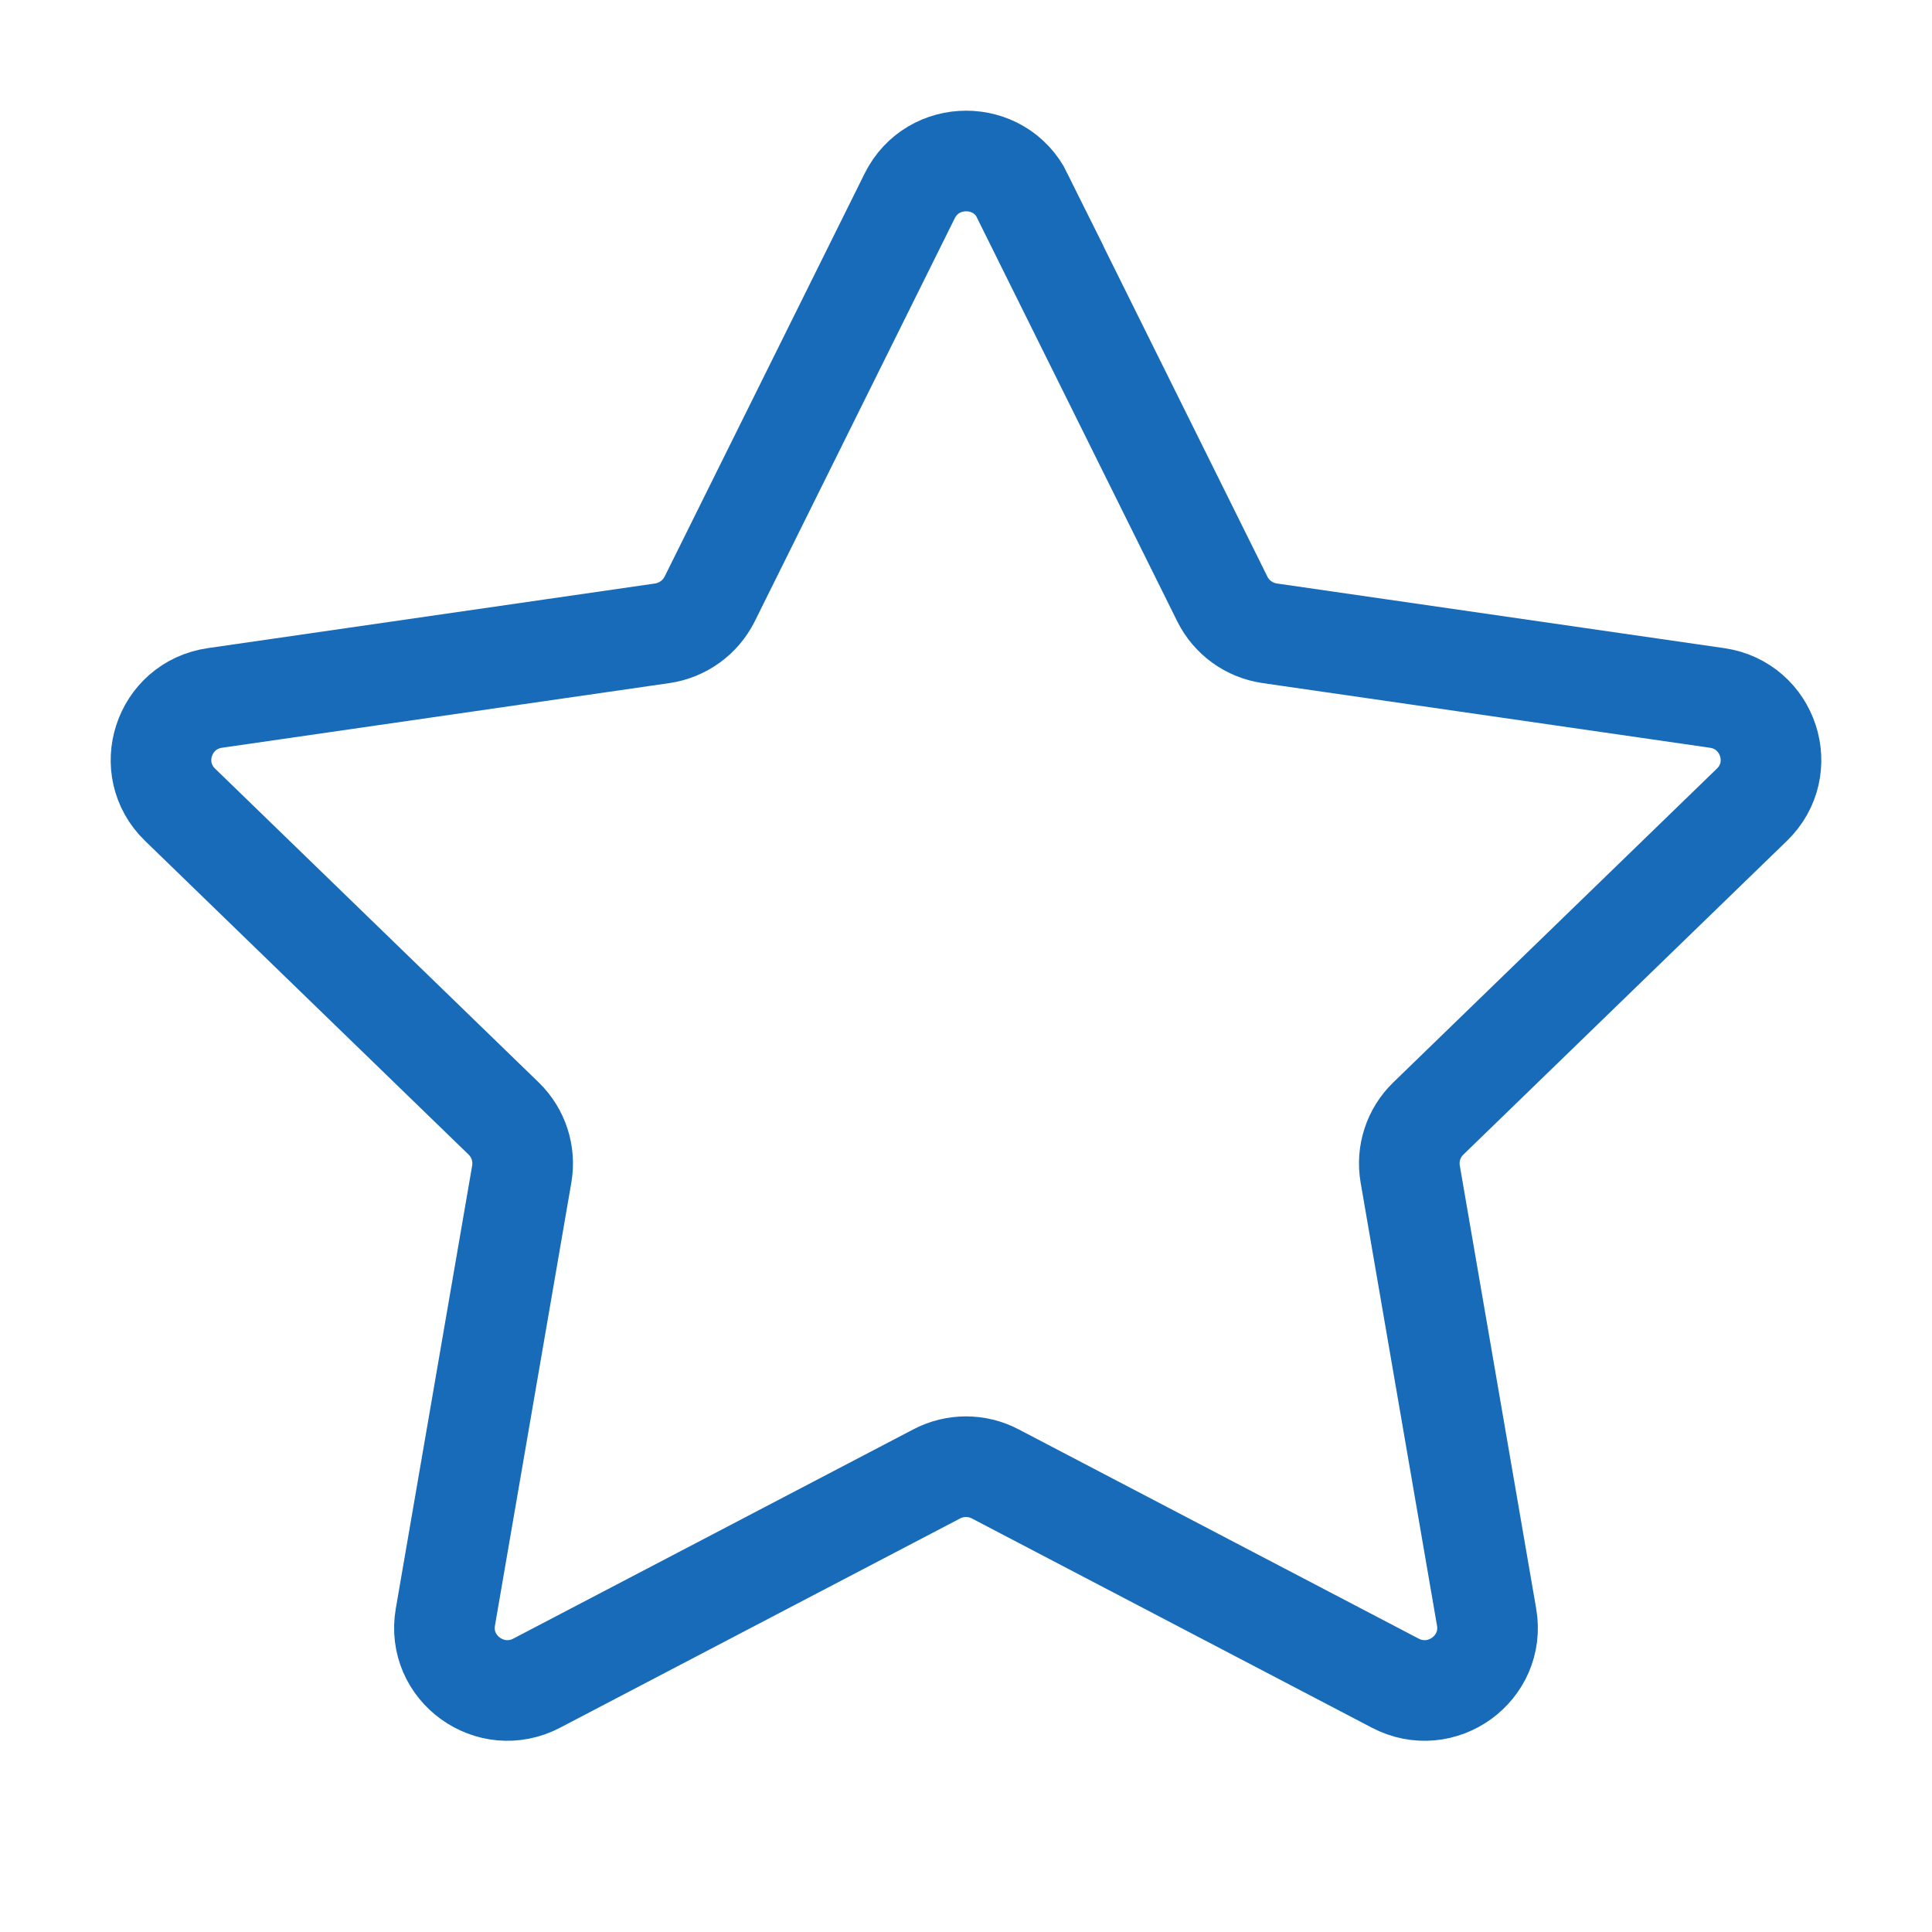 <svg xmlns="http://www.w3.org/2000/svg" width="48" viewBox="0 0 48 48" height="48" fill="none"><path stroke-width="2.5" stroke-miterlimit="10" stroke-linecap="round" stroke="#186bb8" d="m25.399 4.867 4.97 10.016c.228.459.668.777 1.179.851l11.111 1.606c1.283.186 1.796 1.754.866 2.654l-8.04 7.796c-.368.358-.536.872-.449 1.378l1.898 11.009c.219 1.272-1.121 2.241-2.27 1.64l-9.937-5.198c-.455-.239-1-.239-1.455 0l-9.937 5.198c-1.147.601-2.489-.368-2.27-1.64l1.898-11.009c.087-.504-.081-1.02-.449-1.378l-8.04-7.796c-.928-.899-.417-2.468.866-2.654l11.112-1.606c.508-.074.949-.392 1.179-.851l4.97-10.016c.574-1.156 2.232-1.156 2.804 0z"></path></svg>